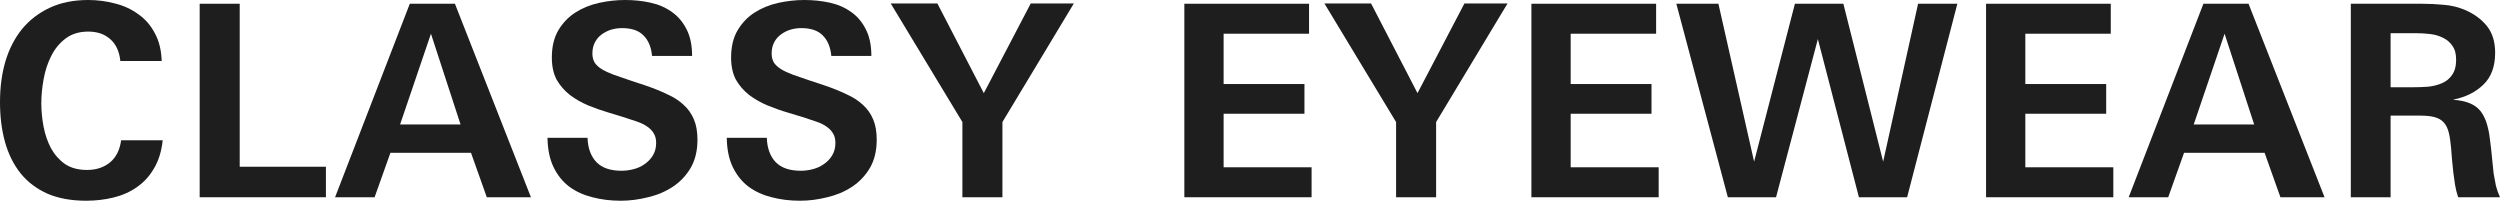 <svg xmlns="http://www.w3.org/2000/svg" fill="none" viewBox="0 0 137 11" height="11" width="137">
<path fill="#1E1E1E" d="M8.916 7.685C8.851 8.292 8.693 8.805 8.441 9.225C8.199 9.646 7.887 9.988 7.505 10.252C7.132 10.516 6.703 10.707 6.219 10.824C5.744 10.941 5.245 11 4.724 11C3.913 11 3.21 10.873 2.613 10.619C2.017 10.355 1.523 9.983 1.132 9.504C0.75 9.025 0.466 8.458 0.28 7.803C0.093 7.138 0 6.4 0 5.588C0 4.786 0.098 4.048 0.293 3.373C0.498 2.689 0.801 2.097 1.202 1.599C1.612 1.1 2.12 0.709 2.725 0.425C3.331 0.142 4.034 0 4.835 0C5.338 0 5.828 0.064 6.303 0.191C6.778 0.308 7.202 0.504 7.574 0.777C7.956 1.041 8.259 1.388 8.483 1.819C8.716 2.239 8.842 2.748 8.86 3.344H6.596C6.54 2.816 6.354 2.415 6.037 2.141C5.73 1.868 5.329 1.731 4.835 1.731C4.342 1.731 3.927 1.858 3.592 2.112C3.266 2.356 3.005 2.674 2.809 3.065C2.613 3.447 2.474 3.872 2.39 4.341C2.306 4.801 2.264 5.241 2.264 5.661C2.264 6.082 2.306 6.512 2.39 6.952C2.474 7.382 2.609 7.773 2.795 8.125C2.991 8.477 3.247 8.766 3.564 8.991C3.89 9.206 4.29 9.313 4.766 9.313C5.269 9.313 5.688 9.176 6.023 8.903C6.359 8.629 6.564 8.223 6.638 7.685H8.916Z"></path>
<path fill="#1E1E1E" d="M10.942 10.809V0.205H13.136V9.137H17.86V10.809H10.942Z"></path>
<path fill="#1E1E1E" d="M26.677 10.809L25.811 8.375H21.395L20.528 10.809H18.362L22.457 0.205H24.93L29.095 10.809H26.677ZM23.616 1.848L21.925 6.82H25.238L23.616 1.848Z"></path>
<path fill="#1E1E1E" d="M38.221 7.656C38.221 8.262 38.095 8.78 37.843 9.211C37.592 9.631 37.266 9.973 36.865 10.237C36.464 10.501 36.013 10.692 35.51 10.809C35.006 10.936 34.508 11 34.014 11C33.464 11 32.947 10.936 32.463 10.809C31.988 10.692 31.569 10.501 31.205 10.237C30.842 9.964 30.553 9.607 30.339 9.167C30.124 8.727 30.013 8.189 30.003 7.553H32.197C32.216 8.12 32.379 8.565 32.687 8.888C32.994 9.201 33.45 9.357 34.056 9.357C34.28 9.357 34.503 9.328 34.727 9.269C34.95 9.211 35.151 9.118 35.328 8.991C35.514 8.864 35.663 8.707 35.775 8.521C35.896 8.326 35.957 8.096 35.957 7.832C35.957 7.627 35.915 7.456 35.831 7.319C35.747 7.172 35.626 7.045 35.468 6.937C35.319 6.83 35.127 6.737 34.895 6.659C34.671 6.58 34.419 6.497 34.14 6.409L33.413 6.189C33.013 6.072 32.621 5.935 32.239 5.779C31.867 5.622 31.531 5.432 31.233 5.207C30.935 4.972 30.693 4.693 30.506 4.371C30.329 4.038 30.241 3.632 30.241 3.153C30.241 2.567 30.357 2.073 30.59 1.672C30.832 1.261 31.145 0.934 31.527 0.689C31.909 0.445 32.337 0.269 32.812 0.161C33.297 0.054 33.777 0 34.252 0C34.745 0 35.211 0.049 35.649 0.147C36.096 0.244 36.488 0.416 36.823 0.66C37.158 0.895 37.424 1.208 37.62 1.599C37.825 1.99 37.927 2.479 37.927 3.065H35.733C35.687 2.576 35.528 2.2 35.258 1.936C34.997 1.672 34.606 1.54 34.084 1.54C33.879 1.54 33.679 1.569 33.483 1.628C33.297 1.687 33.124 1.775 32.966 1.892C32.817 2 32.696 2.141 32.603 2.317C32.51 2.493 32.463 2.699 32.463 2.933C32.463 3.129 32.505 3.295 32.589 3.432C32.672 3.559 32.798 3.676 32.966 3.784C33.143 3.892 33.362 3.994 33.623 4.092C33.893 4.19 34.205 4.297 34.559 4.415L35.398 4.693C35.826 4.84 36.213 4.996 36.558 5.163C36.912 5.319 37.21 5.51 37.452 5.735C37.703 5.96 37.895 6.228 38.025 6.541C38.155 6.844 38.221 7.216 38.221 7.656Z"></path>
<path fill="#1E1E1E" d="M48.044 7.656C48.044 8.262 47.918 8.78 47.667 9.211C47.415 9.631 47.089 9.973 46.689 10.237C46.288 10.501 45.836 10.692 45.333 10.809C44.83 10.936 44.331 11 43.838 11C43.288 11 42.771 10.936 42.286 10.809C41.811 10.692 41.392 10.501 41.029 10.237C40.665 9.964 40.377 9.607 40.162 9.167C39.948 8.727 39.836 8.189 39.827 7.553H42.021C42.04 8.12 42.203 8.565 42.51 8.888C42.818 9.201 43.274 9.357 43.88 9.357C44.103 9.357 44.327 9.328 44.55 9.269C44.774 9.211 44.974 9.118 45.151 8.991C45.338 8.864 45.487 8.707 45.599 8.521C45.72 8.326 45.78 8.096 45.78 7.832C45.78 7.627 45.738 7.456 45.654 7.319C45.571 7.172 45.45 7.045 45.291 6.937C45.142 6.83 44.951 6.737 44.718 6.659C44.495 6.58 44.243 6.497 43.964 6.409L43.237 6.189C42.836 6.072 42.445 5.935 42.063 5.779C41.69 5.622 41.355 5.432 41.057 5.207C40.758 4.972 40.516 4.693 40.33 4.371C40.153 4.038 40.064 3.632 40.064 3.153C40.064 2.567 40.181 2.073 40.414 1.672C40.656 1.261 40.968 0.934 41.35 0.689C41.732 0.445 42.161 0.269 42.636 0.161C43.12 0.054 43.6 0 44.075 0C44.569 0 45.035 0.049 45.473 0.147C45.92 0.244 46.311 0.416 46.647 0.66C46.982 0.895 47.248 1.208 47.443 1.599C47.648 1.99 47.751 2.479 47.751 3.065H45.557C45.51 2.576 45.352 2.2 45.081 1.936C44.821 1.672 44.429 1.54 43.908 1.54C43.703 1.54 43.502 1.569 43.307 1.628C43.12 1.687 42.948 1.775 42.79 1.892C42.641 2 42.519 2.141 42.426 2.317C42.333 2.493 42.286 2.699 42.286 2.933C42.286 3.129 42.328 3.295 42.412 3.432C42.496 3.559 42.622 3.676 42.79 3.784C42.967 3.892 43.185 3.994 43.446 4.092C43.717 4.19 44.029 4.297 44.383 4.415L45.221 4.693C45.65 4.84 46.036 4.996 46.381 5.163C46.735 5.319 47.033 5.51 47.276 5.735C47.527 5.96 47.718 6.228 47.849 6.541C47.979 6.844 48.044 7.216 48.044 7.656Z"></path>
<path fill="#1E1E1E" d="M54.933 6.688V10.809H52.739V6.688L48.812 0.191H51.369L53.913 5.104L56.484 0.191H58.846L54.933 6.688Z"></path>
<path fill="#1E1E1E" d="M64.902 10.809V0.205H71.736V1.848H67.054V4.605H71.484V6.233H67.054V9.167H71.875V10.809H64.902Z"></path>
<path fill="#1E1E1E" d="M78.699 6.688V10.809H76.505V6.688L72.578 0.191H75.135L77.679 5.104L80.25 0.191H82.612L78.699 6.688Z"></path>
<path fill="#1E1E1E" d="M83.921 10.809V0.205H90.755V1.848H86.073V4.605H90.503V6.233H86.073V9.167H90.895V10.809H83.921Z"></path>
<path fill="#1E1E1E" d="M104.51 10.809H101.869L99.619 2.141L97.327 10.809H94.686L91.863 0.205H94.169L96.125 8.859L98.361 0.205H101.016L103.197 8.859L105.111 0.205H107.263L104.51 10.809Z"></path>
<path fill="#1E1E1E" d="M108.836 10.809V0.205H115.67V1.848H110.988V4.605H115.419V6.233H110.988V9.167H115.81V10.809H108.836Z"></path>
<path fill="#1E1E1E" d="M124.967 10.809L124.101 8.375H119.685L118.818 10.809H116.652L120.747 0.205H123.22L127.385 10.809H124.967ZM121.907 1.848L120.216 6.82H123.528L121.907 1.848Z"></path>
<path fill="#1E1E1E" d="M134.708 10.809C134.634 10.594 134.578 10.374 134.54 10.149C134.503 9.915 134.471 9.685 134.443 9.46C134.415 9.225 134.391 8.996 134.373 8.771C134.354 8.536 134.335 8.306 134.317 8.081C134.289 7.759 134.247 7.485 134.191 7.26C134.135 7.035 134.047 6.854 133.925 6.717C133.804 6.58 133.641 6.483 133.436 6.424C133.231 6.365 132.966 6.336 132.64 6.336H131.005V10.809H128.825V0.205H132.696C133.115 0.205 133.525 0.225 133.925 0.264C134.326 0.293 134.722 0.391 135.113 0.557C135.616 0.782 136.012 1.08 136.301 1.452C136.59 1.824 136.734 2.303 136.734 2.889C136.734 3.642 136.52 4.224 136.092 4.635C135.672 5.045 135.127 5.319 134.457 5.456V5.471C135.025 5.51 135.453 5.652 135.742 5.896C136.031 6.131 136.236 6.527 136.357 7.084C136.394 7.24 136.422 7.407 136.441 7.583C136.46 7.759 136.483 7.944 136.511 8.14C136.539 8.365 136.562 8.595 136.581 8.829C136.599 9.054 136.623 9.279 136.651 9.504C136.688 9.729 136.73 9.954 136.776 10.179C136.832 10.394 136.907 10.604 137 10.809H134.708ZM134.596 3.271C134.596 2.948 134.526 2.694 134.387 2.508C134.256 2.312 134.084 2.166 133.87 2.068C133.655 1.96 133.418 1.892 133.157 1.863C132.896 1.833 132.644 1.819 132.402 1.819H131.005V4.781H132.248C132.509 4.781 132.78 4.772 133.059 4.752C133.339 4.723 133.59 4.659 133.814 4.561C134.047 4.464 134.233 4.312 134.373 4.107C134.522 3.901 134.596 3.623 134.596 3.271Z"></path>
</svg>
